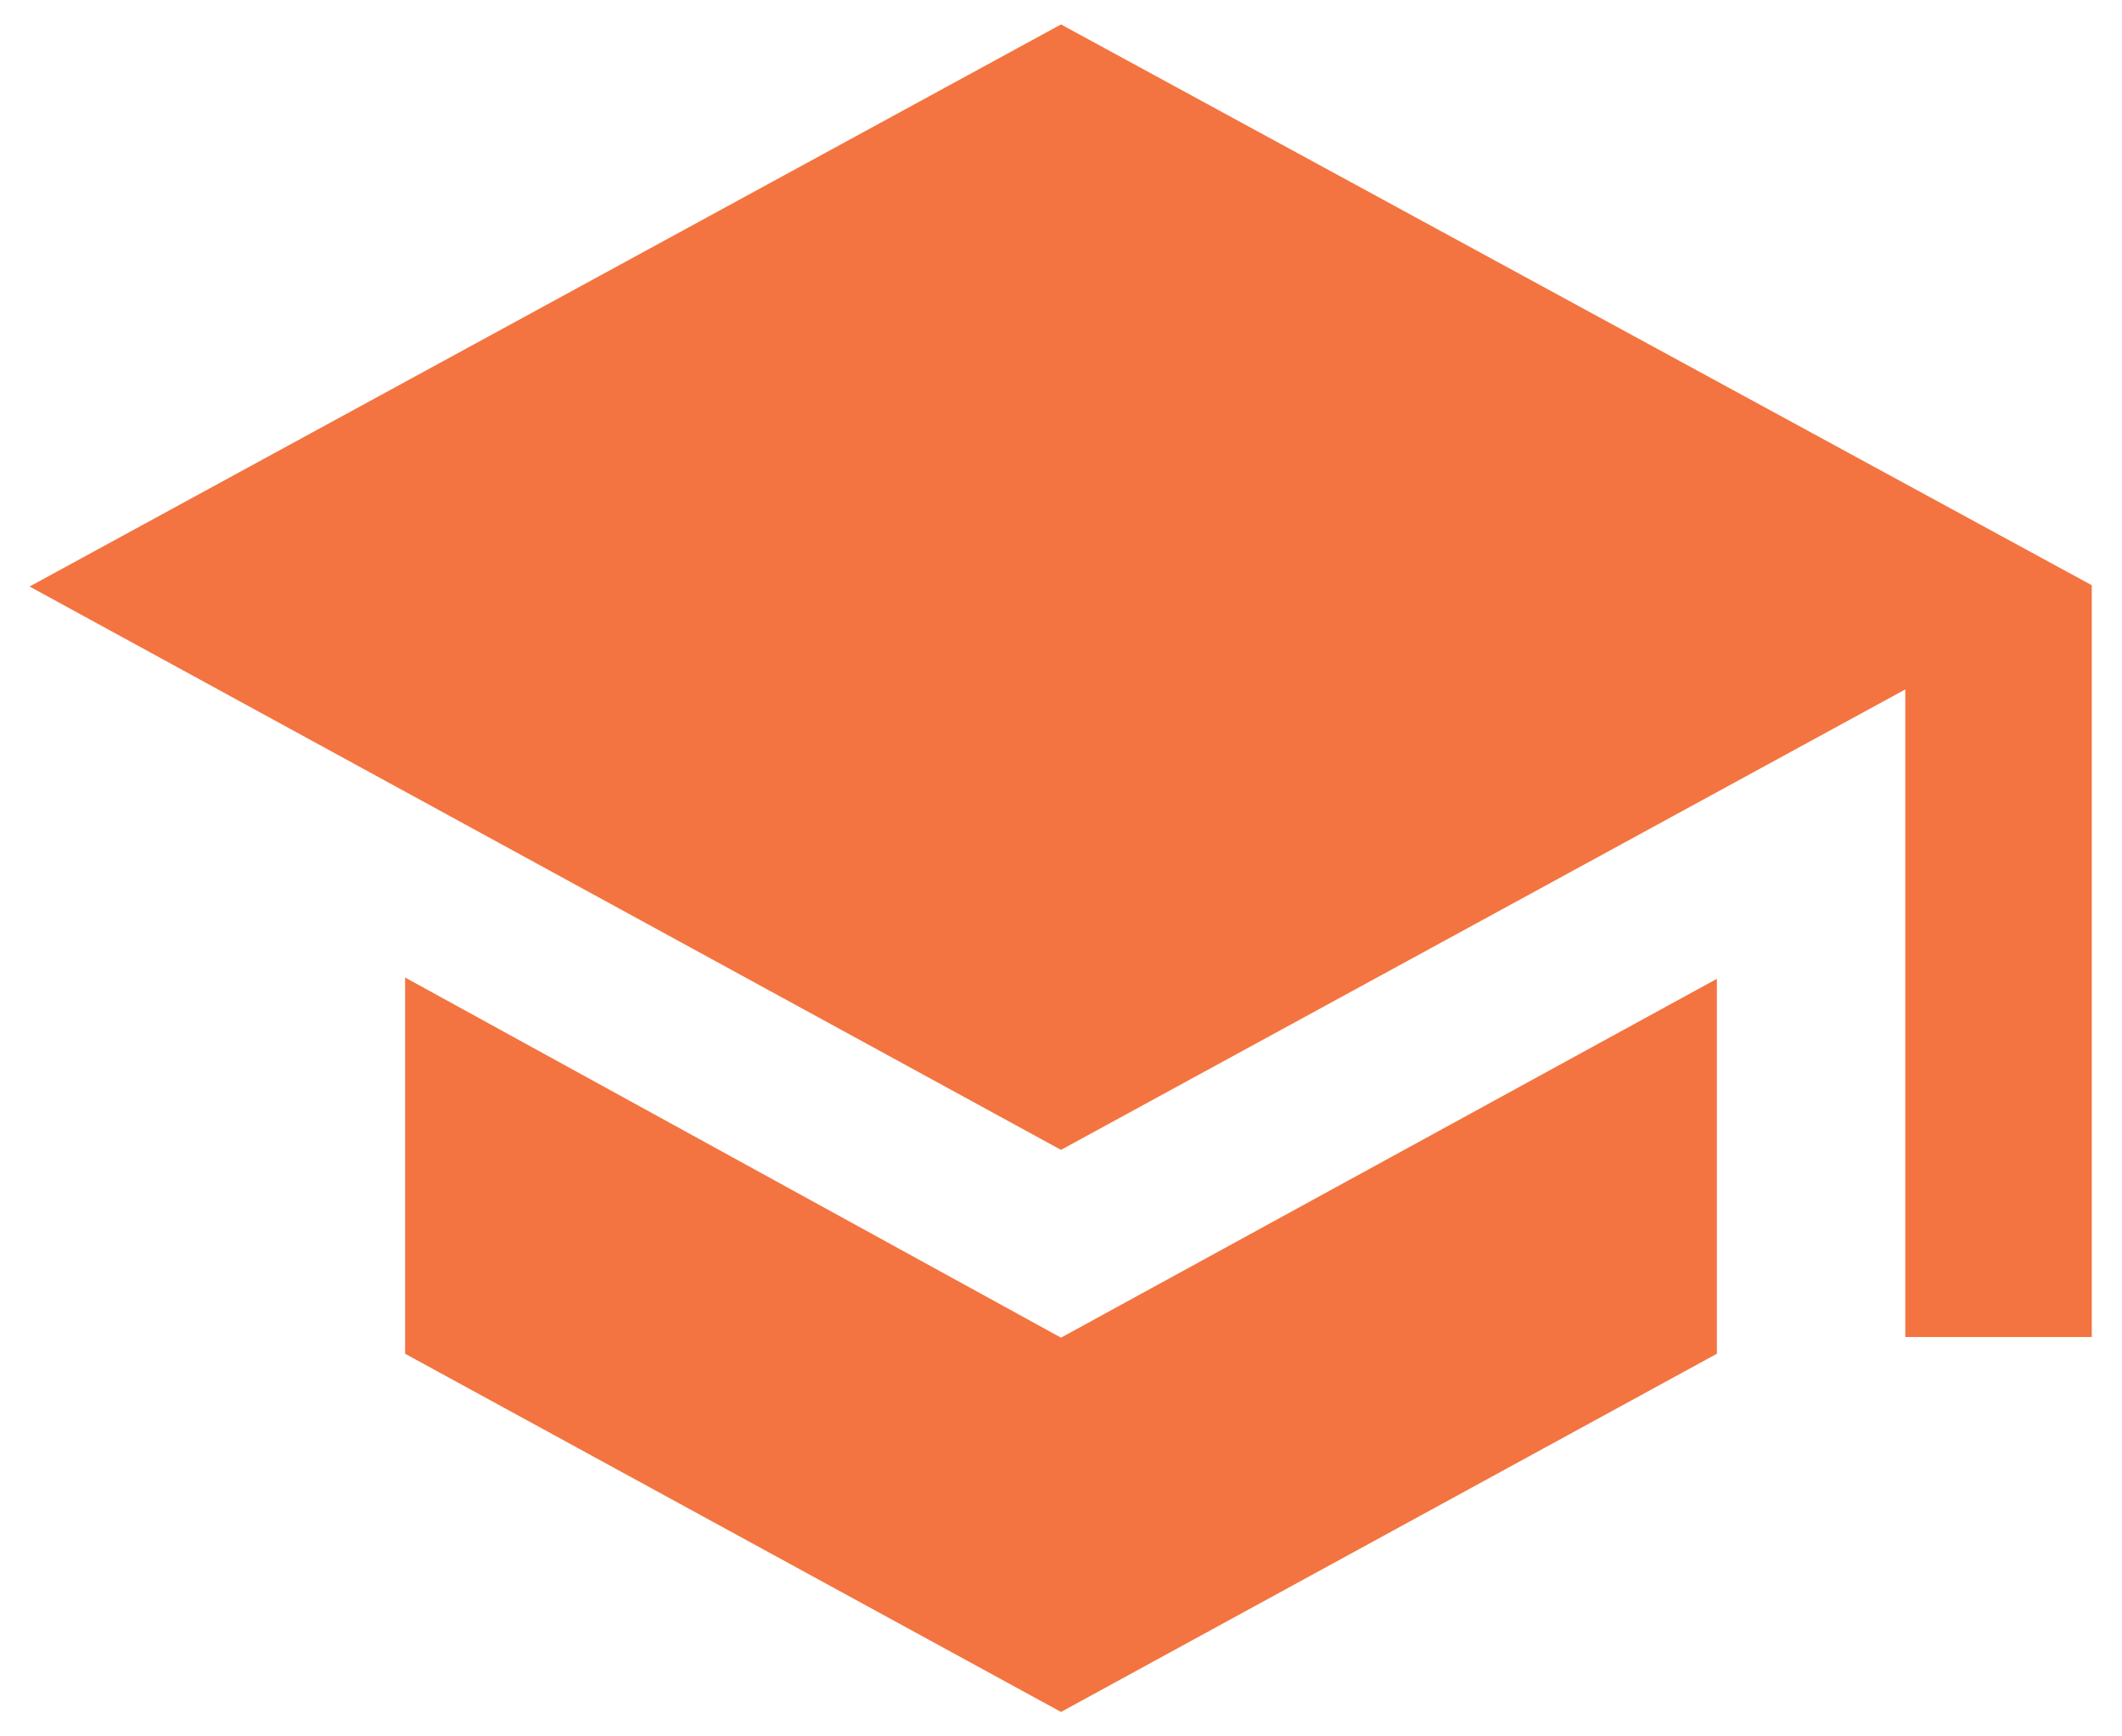 <svg xmlns="http://www.w3.org/2000/svg" width="33" height="27"><g fill="none"><path d="M-1-4h35v35H-1z"/><path fill="#F37440" fill-rule="nonzero" d="M6.3 15.22v5.83l10.2 5.57 10.2-5.57v-5.83L16.5 20.8 6.3 15.2zM16.5.38L.46 9.12l16.04 8.76 13.13-7.16v10.07h2.9V9.1L16.5.38z"/></g></svg>
